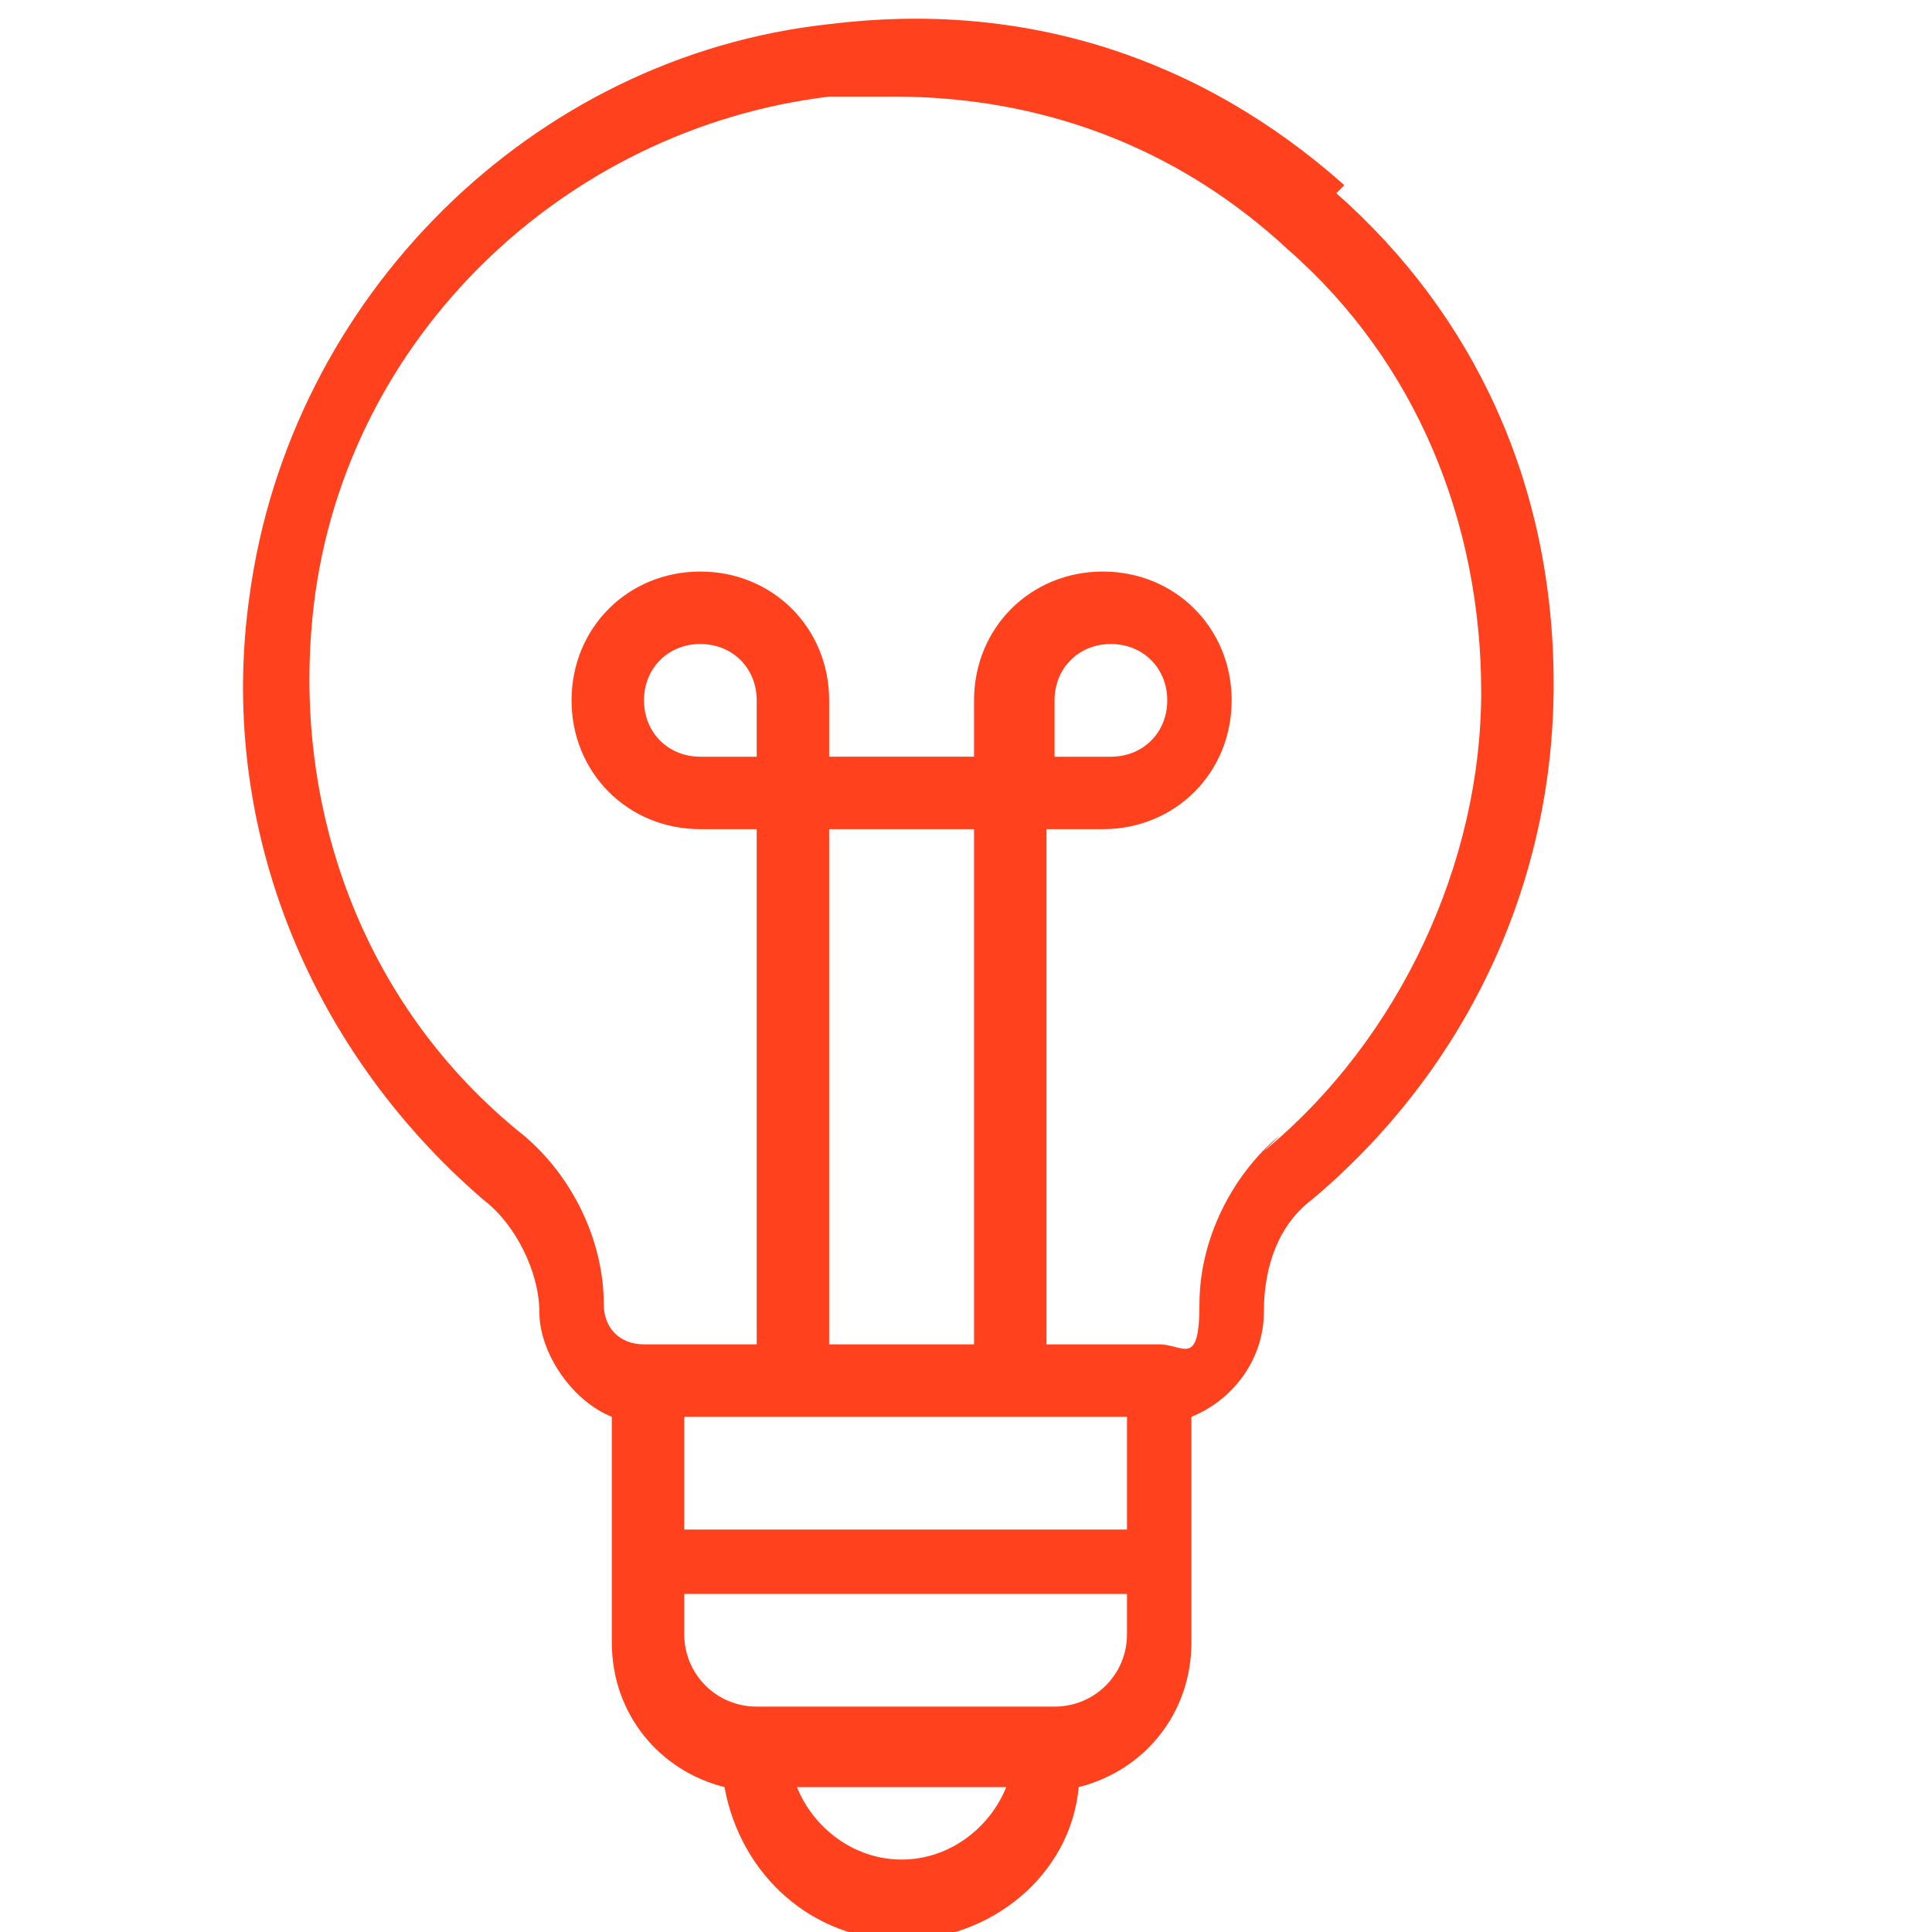 <?xml version="1.0" encoding="UTF-8"?> <svg xmlns="http://www.w3.org/2000/svg" id="Layer_2" version="1.1" viewBox="0 0 24 24"><defs><style> .st0 { fill: #ff421d; } </style></defs><path class="st0" d="M16.7,2.3C14.9.7,12.7,0,10.3.3c-3.7.4-6.7,3.4-7.2,7.1-.4,2.8.7,5.6,2.9,7.5.4.3.7.9.7,1.4s.4,1.1.9,1.3v2.8c0,.9.6,1.6,1.4,1.8.2,1.1,1.1,1.9,2.2,1.9s2.1-.8,2.2-1.9c.8-.2,1.4-.9,1.4-1.8v-2.8c.5-.2.9-.7.9-1.3s.2-1.1.6-1.4c1.9-1.6,3-3.9,3-6.4s-1-4.6-2.7-6.1ZM11.2,23.1c-.6,0-1.1-.4-1.3-.9h2.6c-.2.5-.7.9-1.3.9ZM14,20.3c0,.5-.4.9-.9.9h-3.7c-.5,0-.9-.4-.9-.9v-.5h5.5v.5ZM14,19h-5.5v-1.4h5.5v1.4ZM9.4,9.4h-.7c-.4,0-.7-.3-.7-.7s.3-.7.7-.7.7.3.7.7v.7ZM10.3,16.7v-6.4h1.8v6.4h-1.8ZM15.9,14.1c-.6.5-1,1.3-1,2.1s-.2.5-.5.5h-1.4v-6.4h.7c.9,0,1.6-.7,1.6-1.6s-.7-1.6-1.6-1.6-1.6.7-1.6,1.6v.7h-1.8v-.7c0-.9-.7-1.6-1.6-1.6s-1.6.7-1.6,1.6.7,1.6,1.6,1.6h.7v6.4h-1.4c-.3,0-.5-.2-.5-.5,0-.8-.4-1.6-1-2.1-2-1.6-2.9-4.1-2.6-6.6.4-3.3,3.1-5.9,6.4-6.3.3,0,.6,0,.8,0,1.8,0,3.5.6,4.9,1.9,1.6,1.4,2.4,3.4,2.4,5.5s-1,4.3-2.7,5.7ZM13.1,9.4v-.7c0-.4.3-.7.7-.7s.7.3.7.7-.3.7-.7.7h-.7Z"></path></svg> 